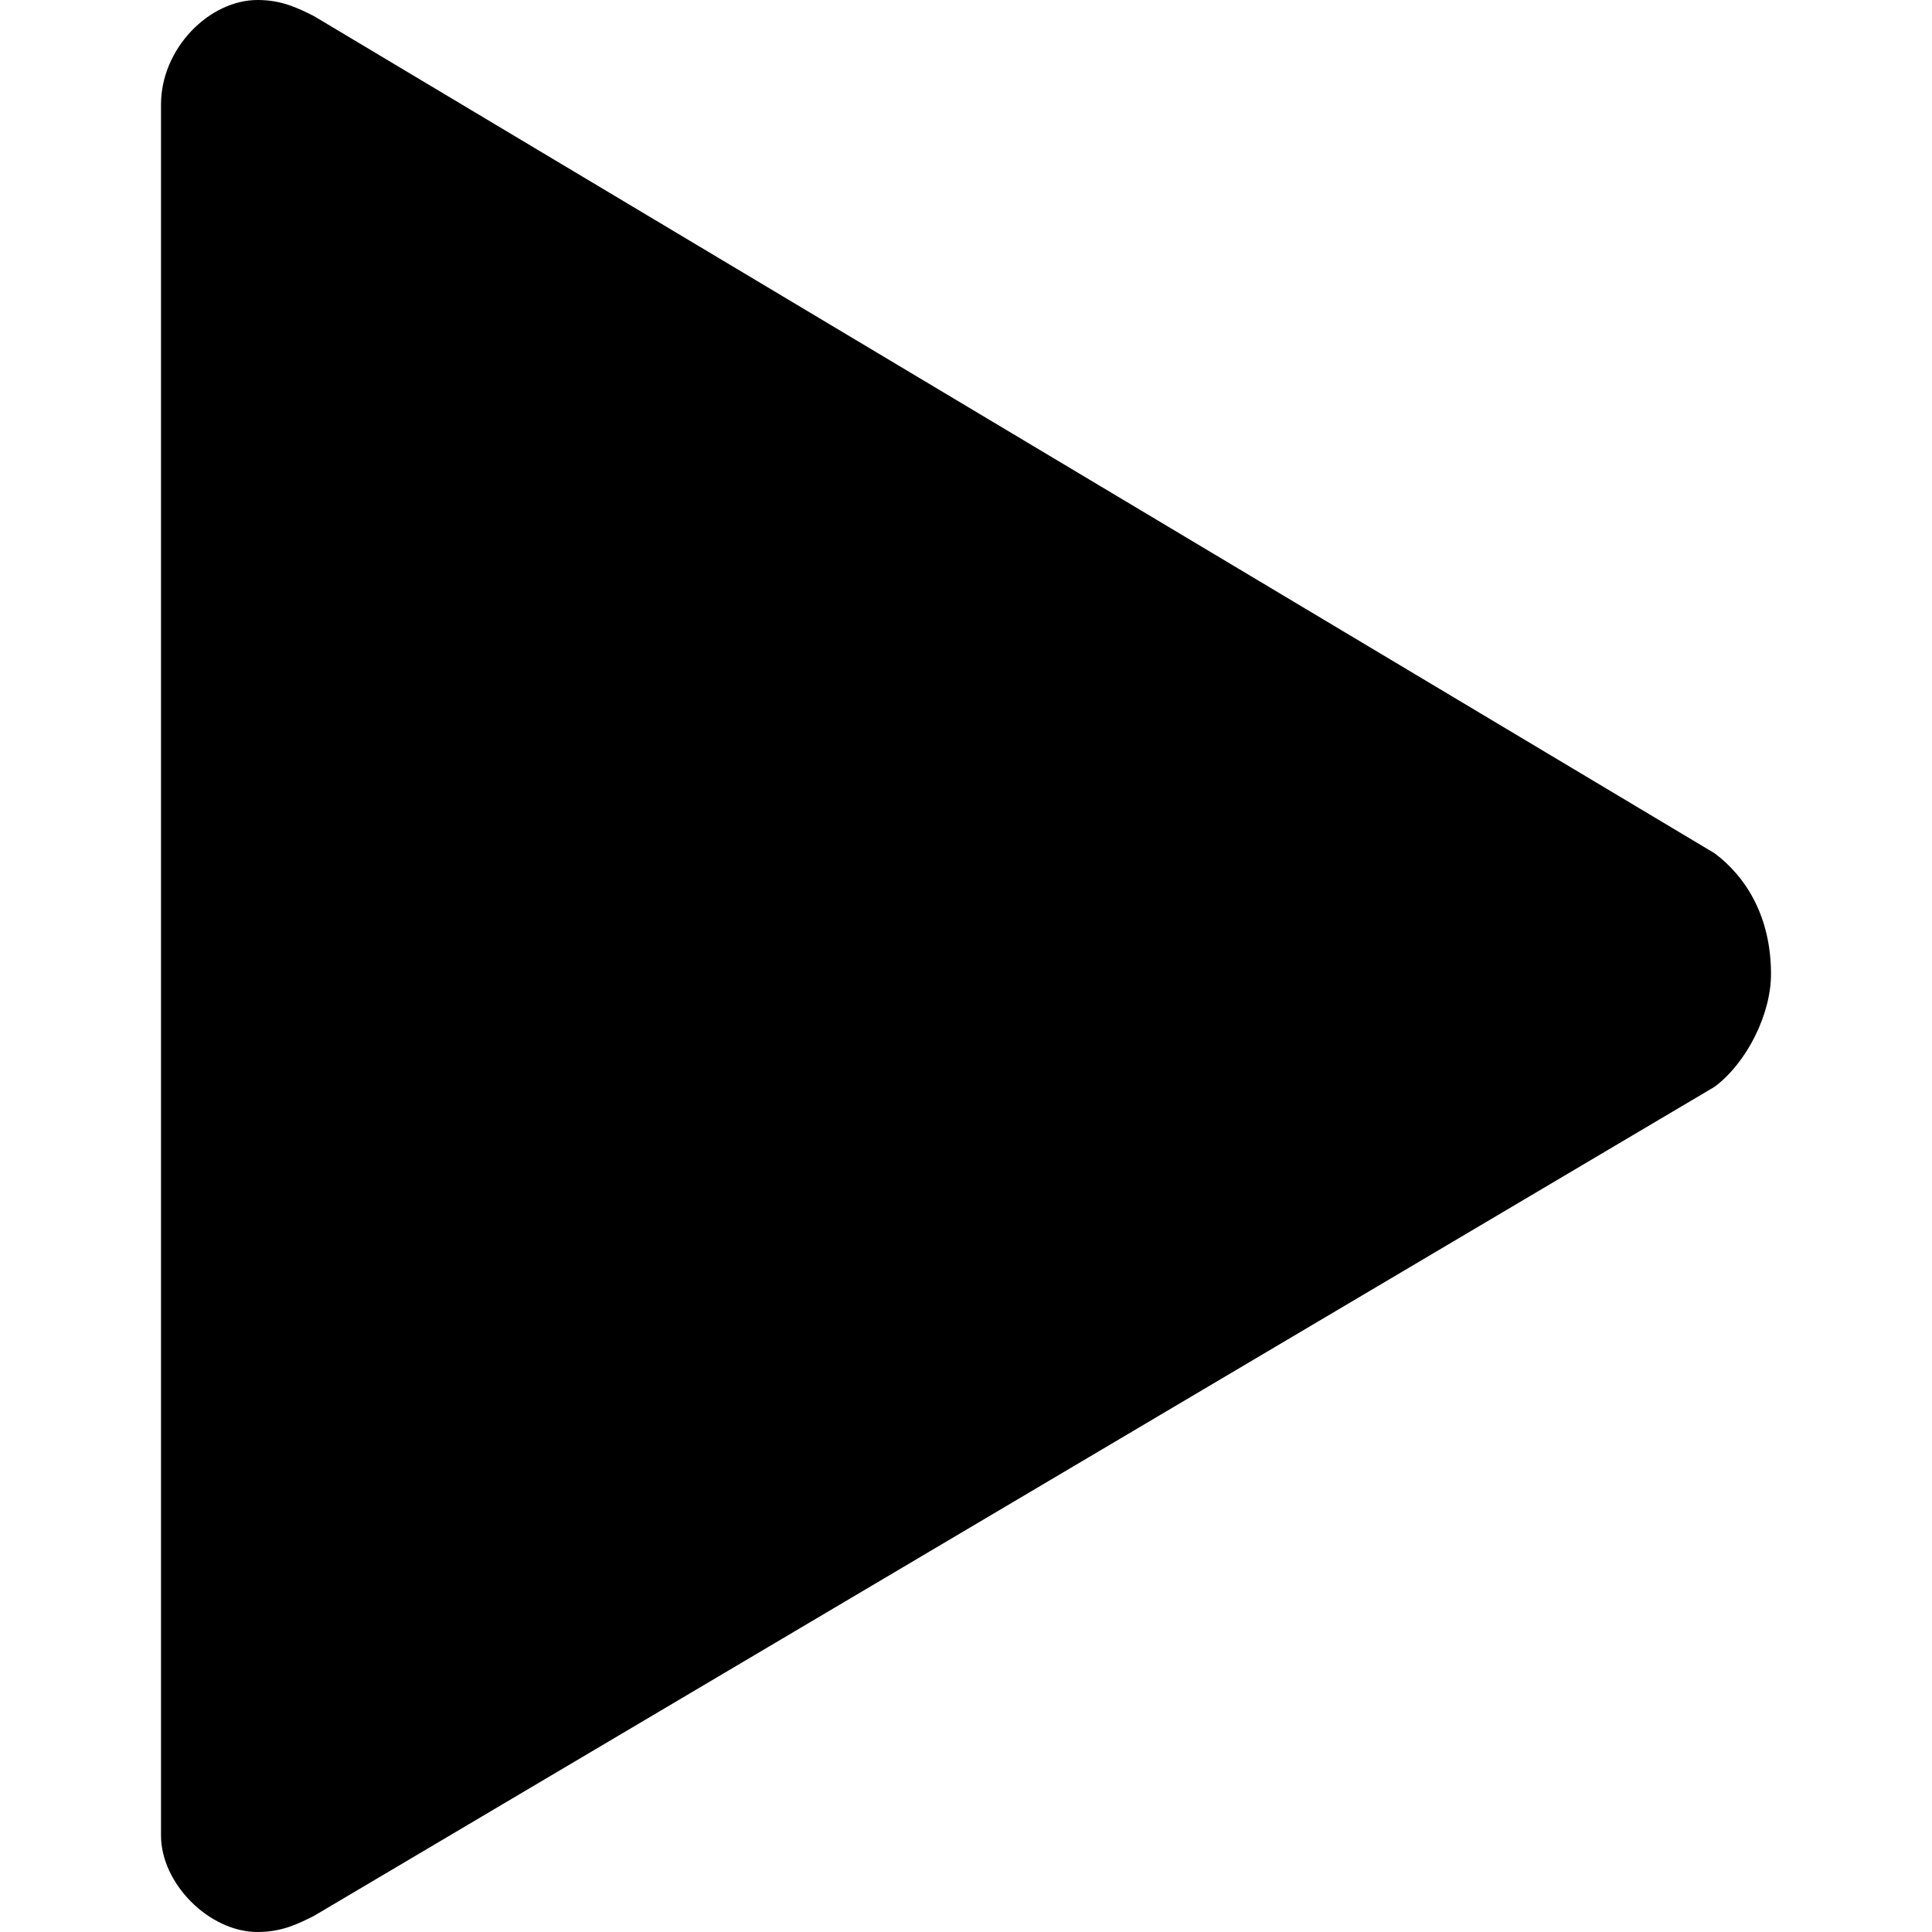 <svg xmlns="http://www.w3.org/2000/svg" xml:space="preserve" style="enable-background:new 0 0 24 24" viewBox="0 0 24 24"><path d="M21.3 10.6 3.9.2C3.7.1 3.5 0 3.2 0 2.6 0 2 .6 2 1.3v21.5c0 .6.6 1.2 1.2 1.2.3 0 .5-.1.7-.2l17.4-10.3c.4-.3.7-.9.7-1.4 0-.7-.3-1.2-.7-1.5z"/></svg>